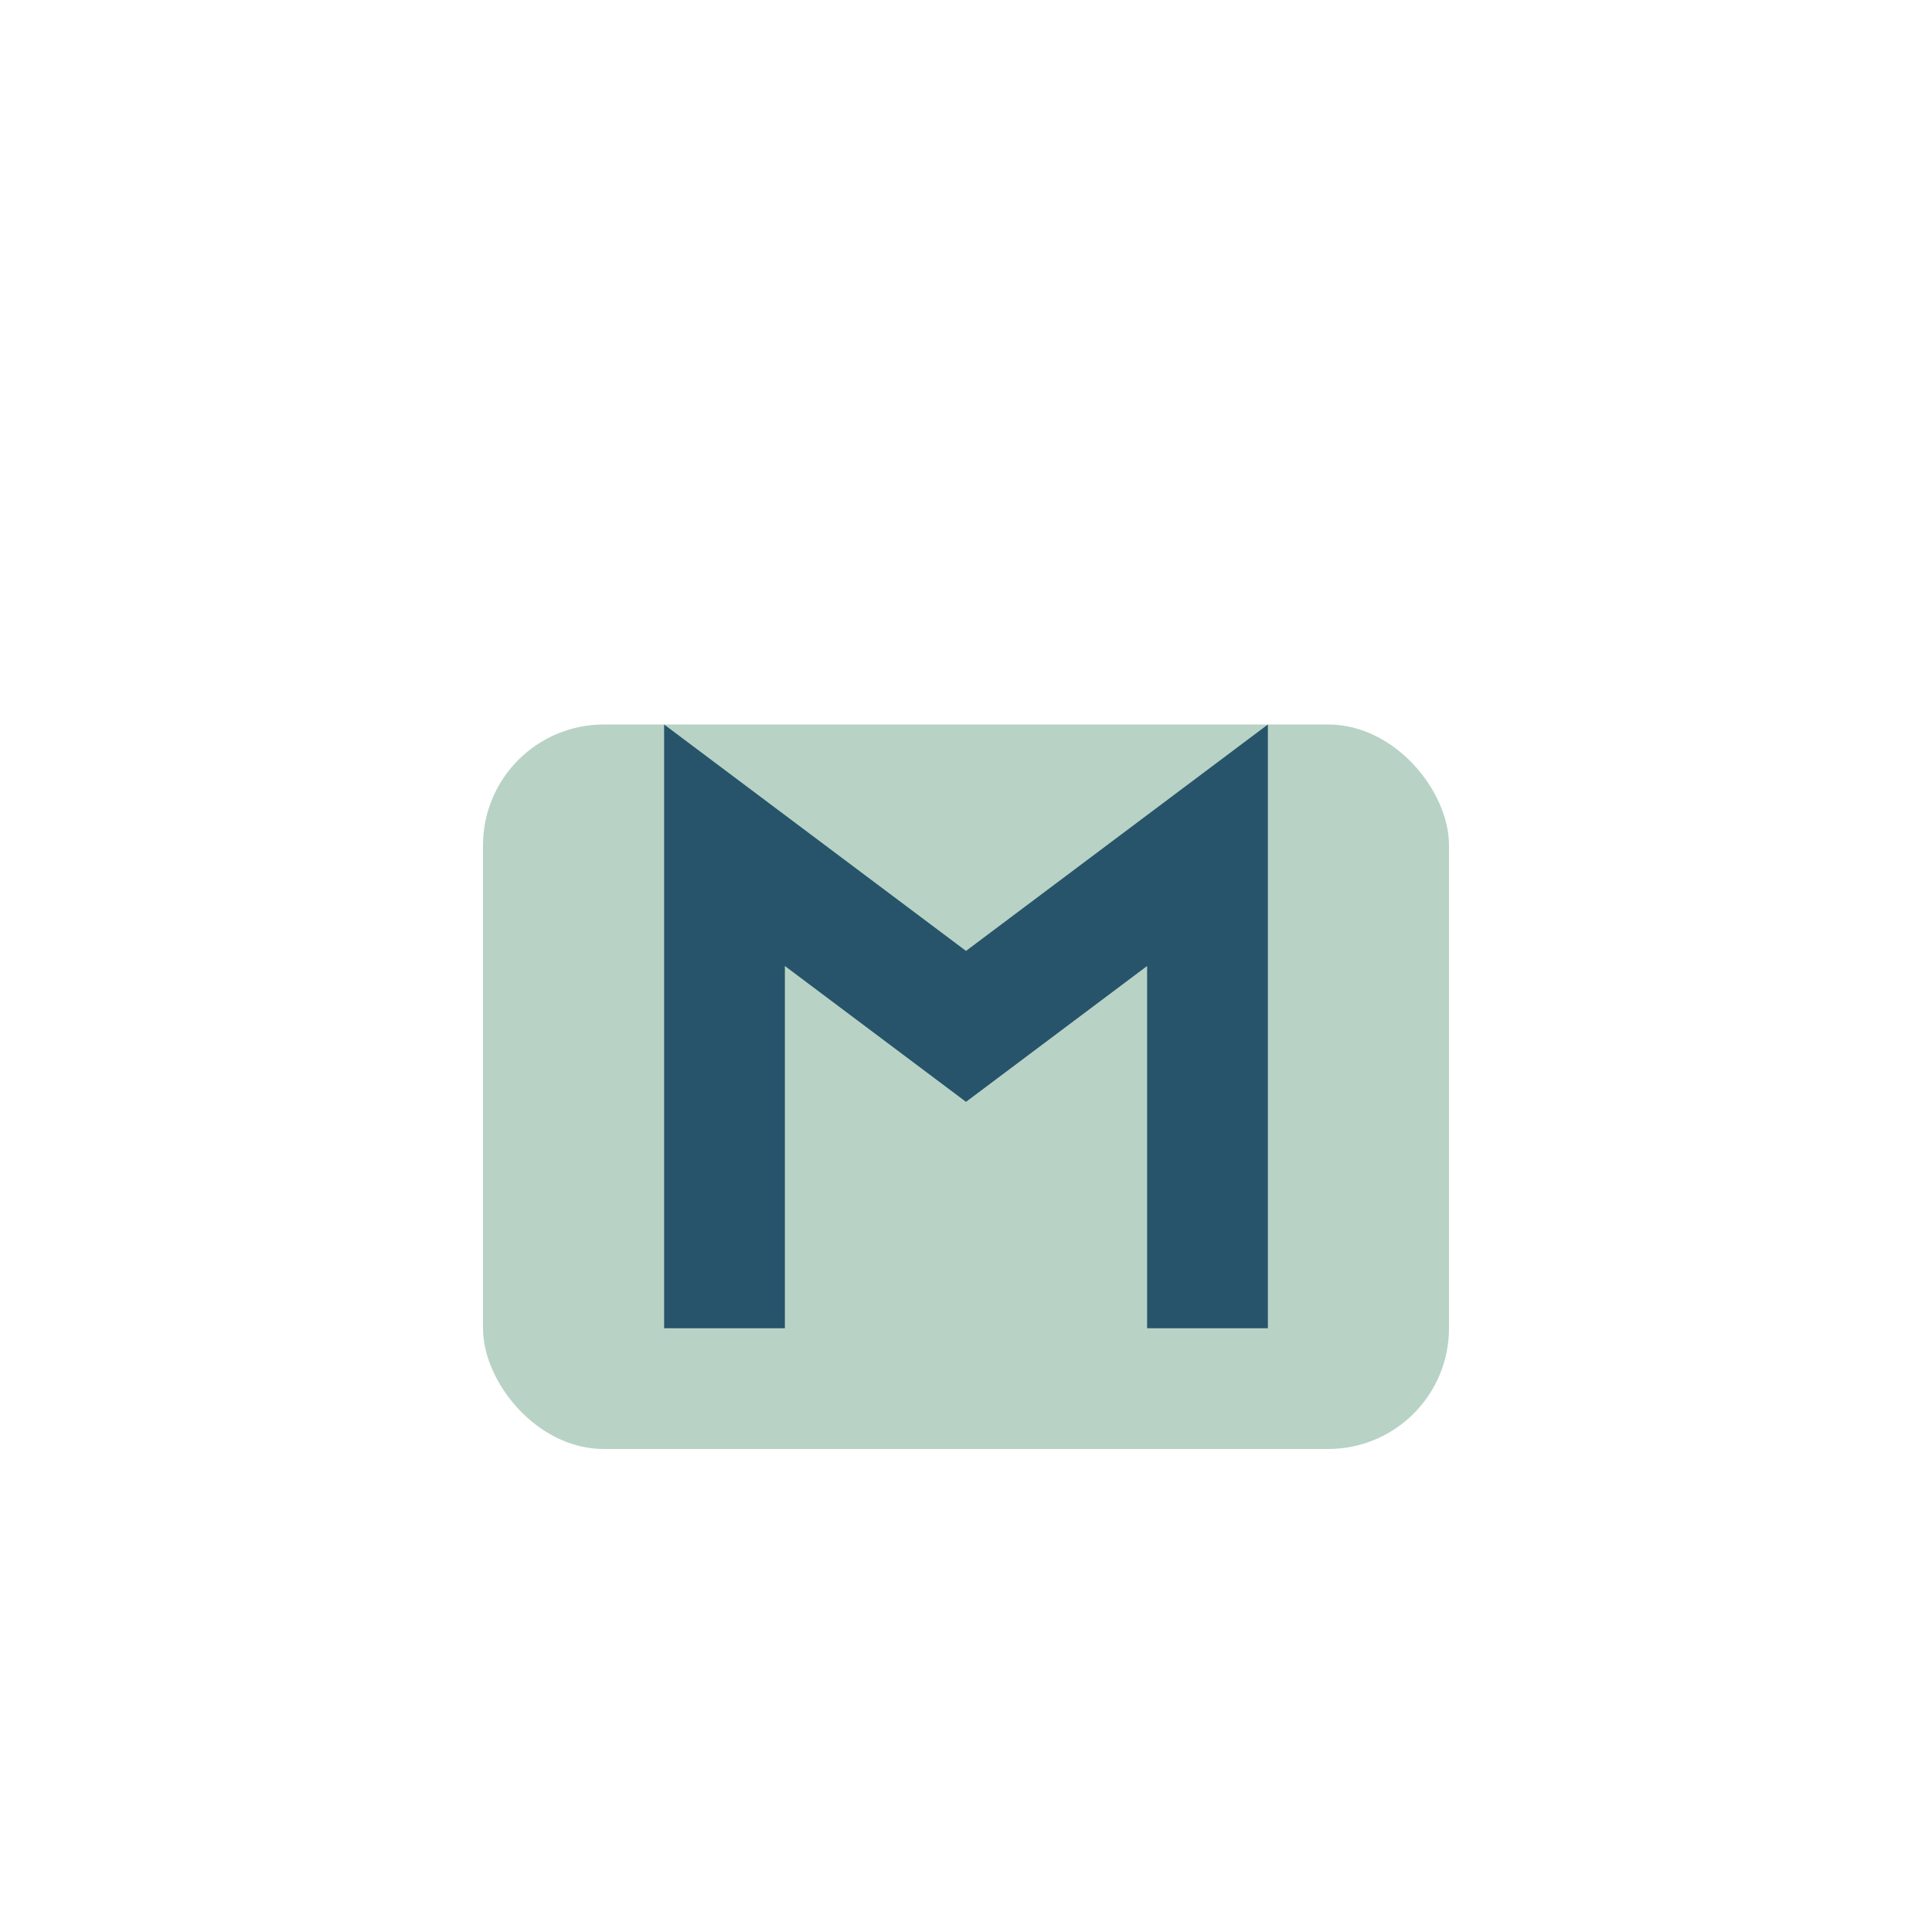<?xml version="1.0" encoding="UTF-8"?>
<svg xmlns="http://www.w3.org/2000/svg" width="32" height="32" viewBox="0 0 32 32"><rect x="8" y="12" width="16" height="12" rx="2" fill="#B8D3C5"/><path d="M12 22v-8l4 3 4-3v8" fill="none" stroke="#27546B" stroke-width="2"/></svg>